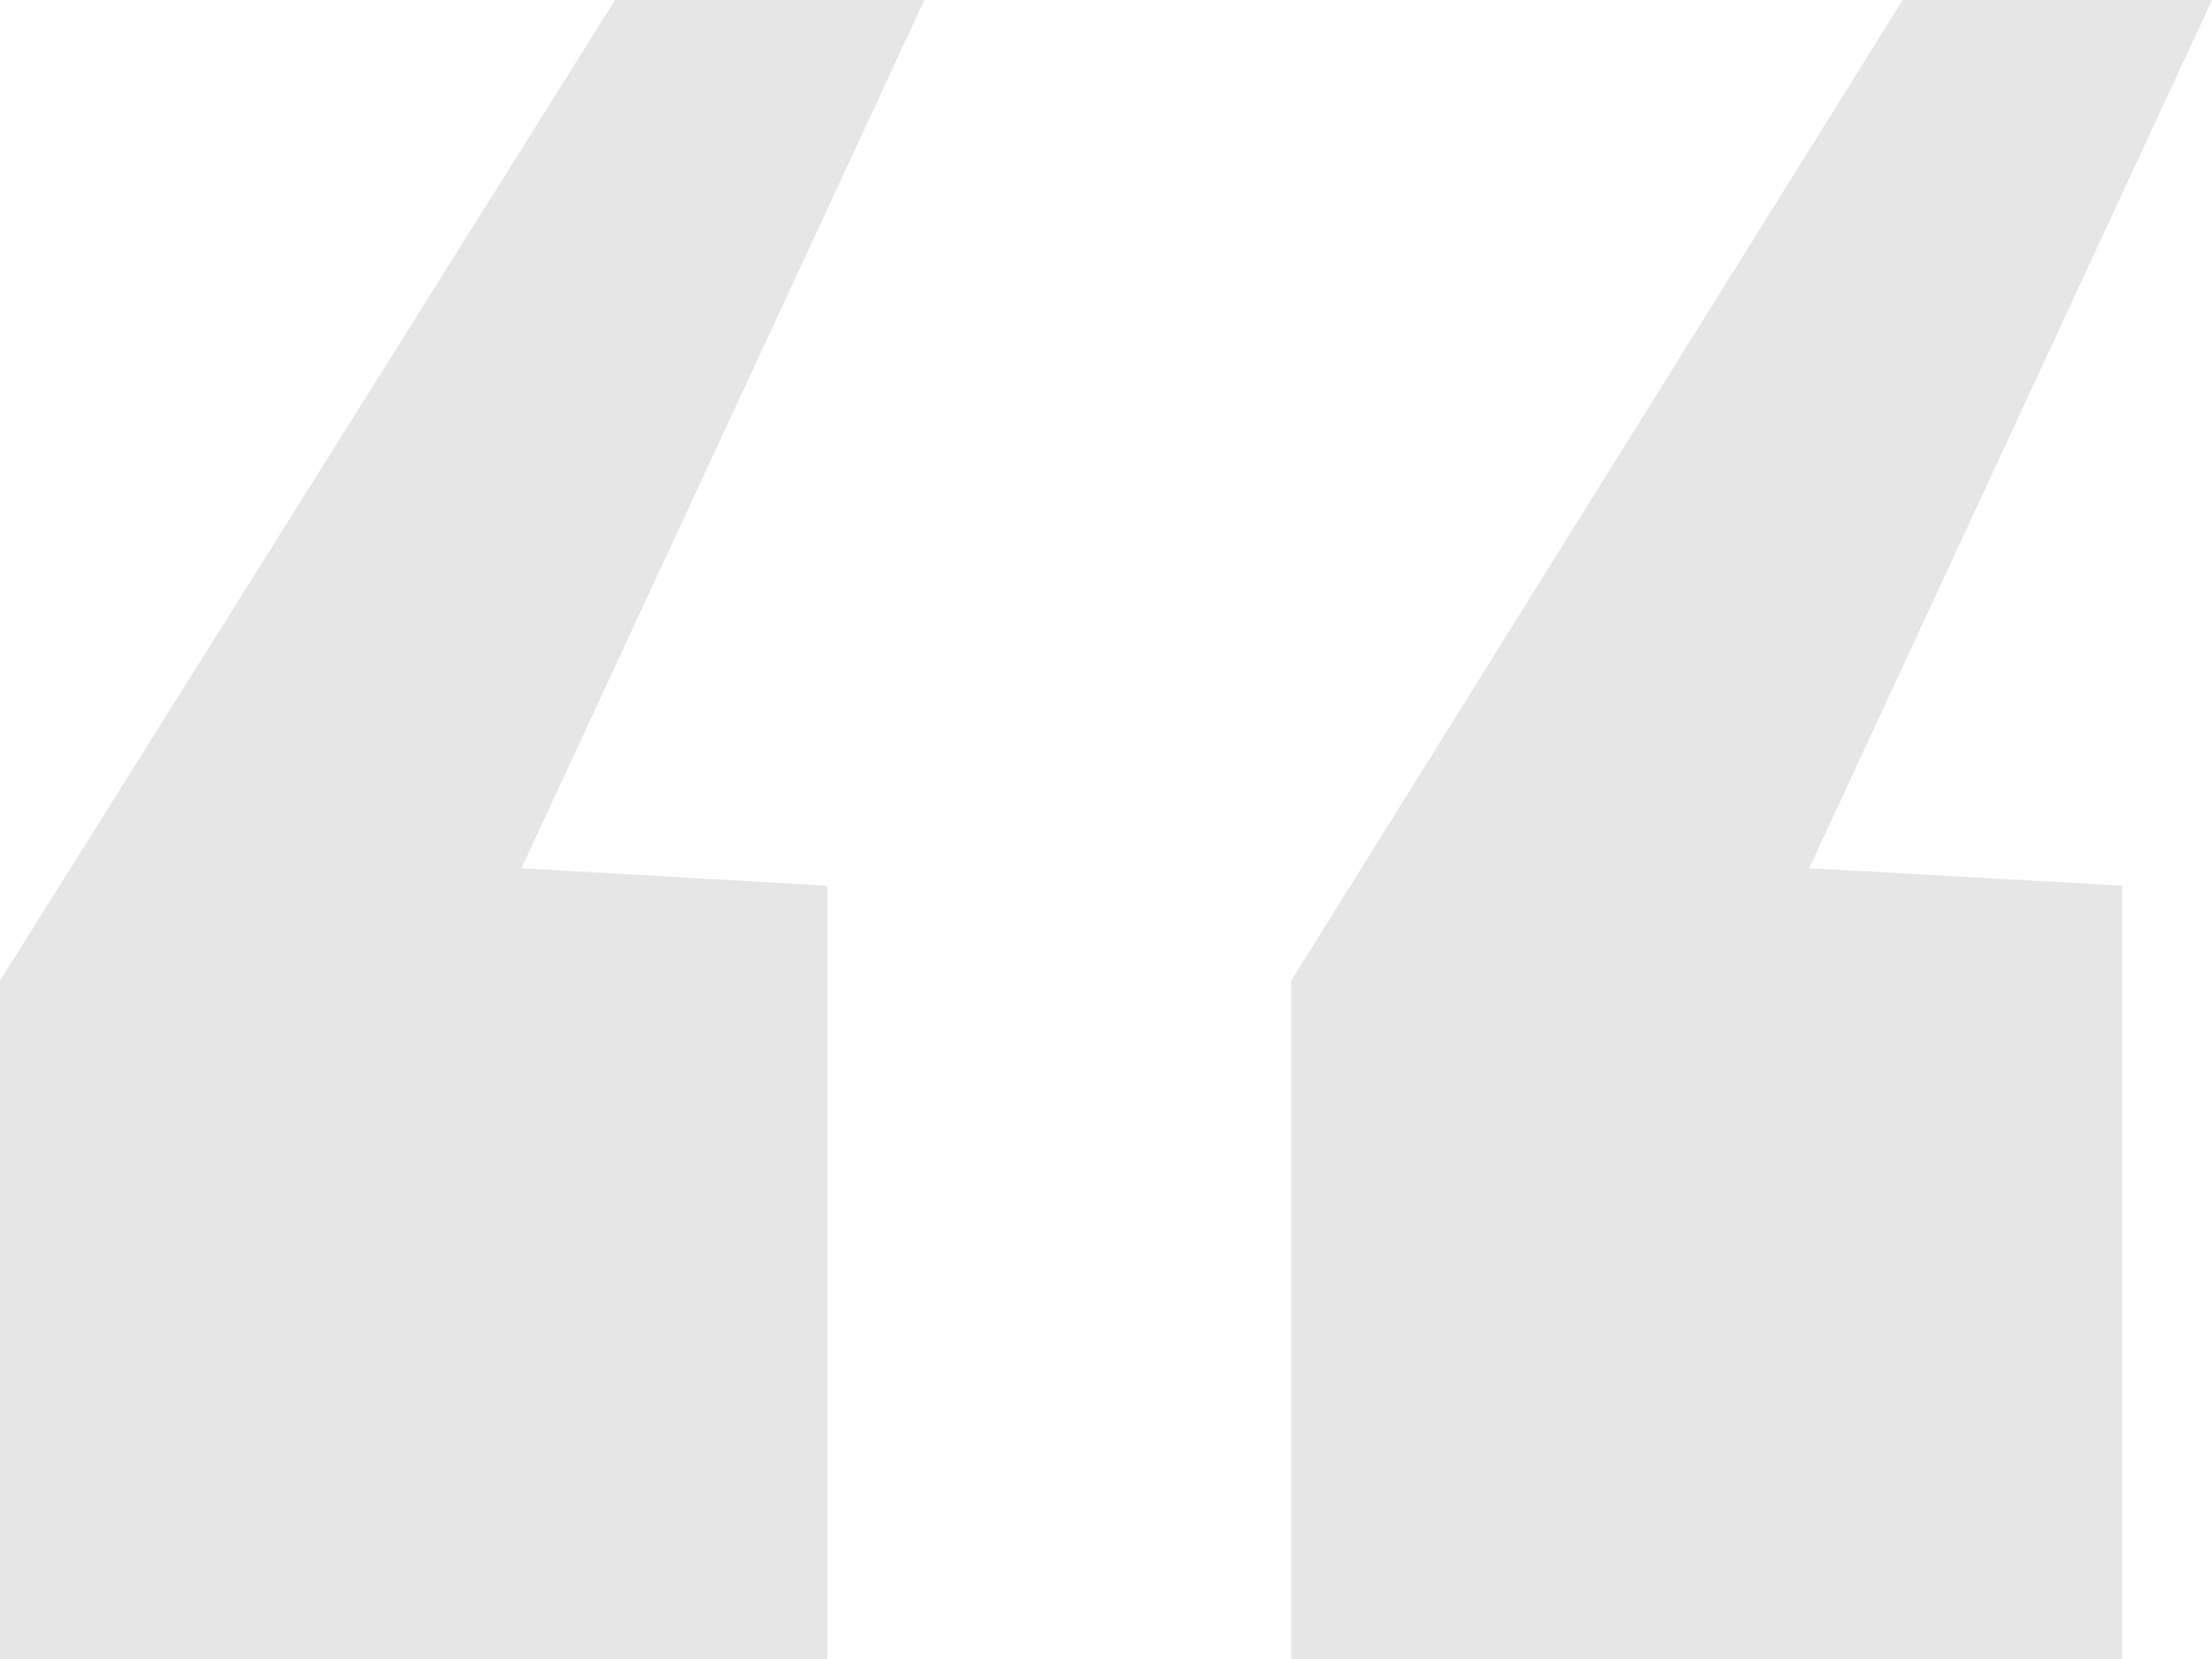 <svg width="20" height="15" viewBox="0 0 20 15" fill="none" xmlns="http://www.w3.org/2000/svg">
<path opacity="0.1" d="M0 15V8.867L5.561 0H8.358L4.715 7.85L7.48 8.008V15H0ZM11.675 15V8.867L17.203 0H20L16.358 7.85L19.187 8.008V15H11.675Z" fill="black"/>
</svg>
